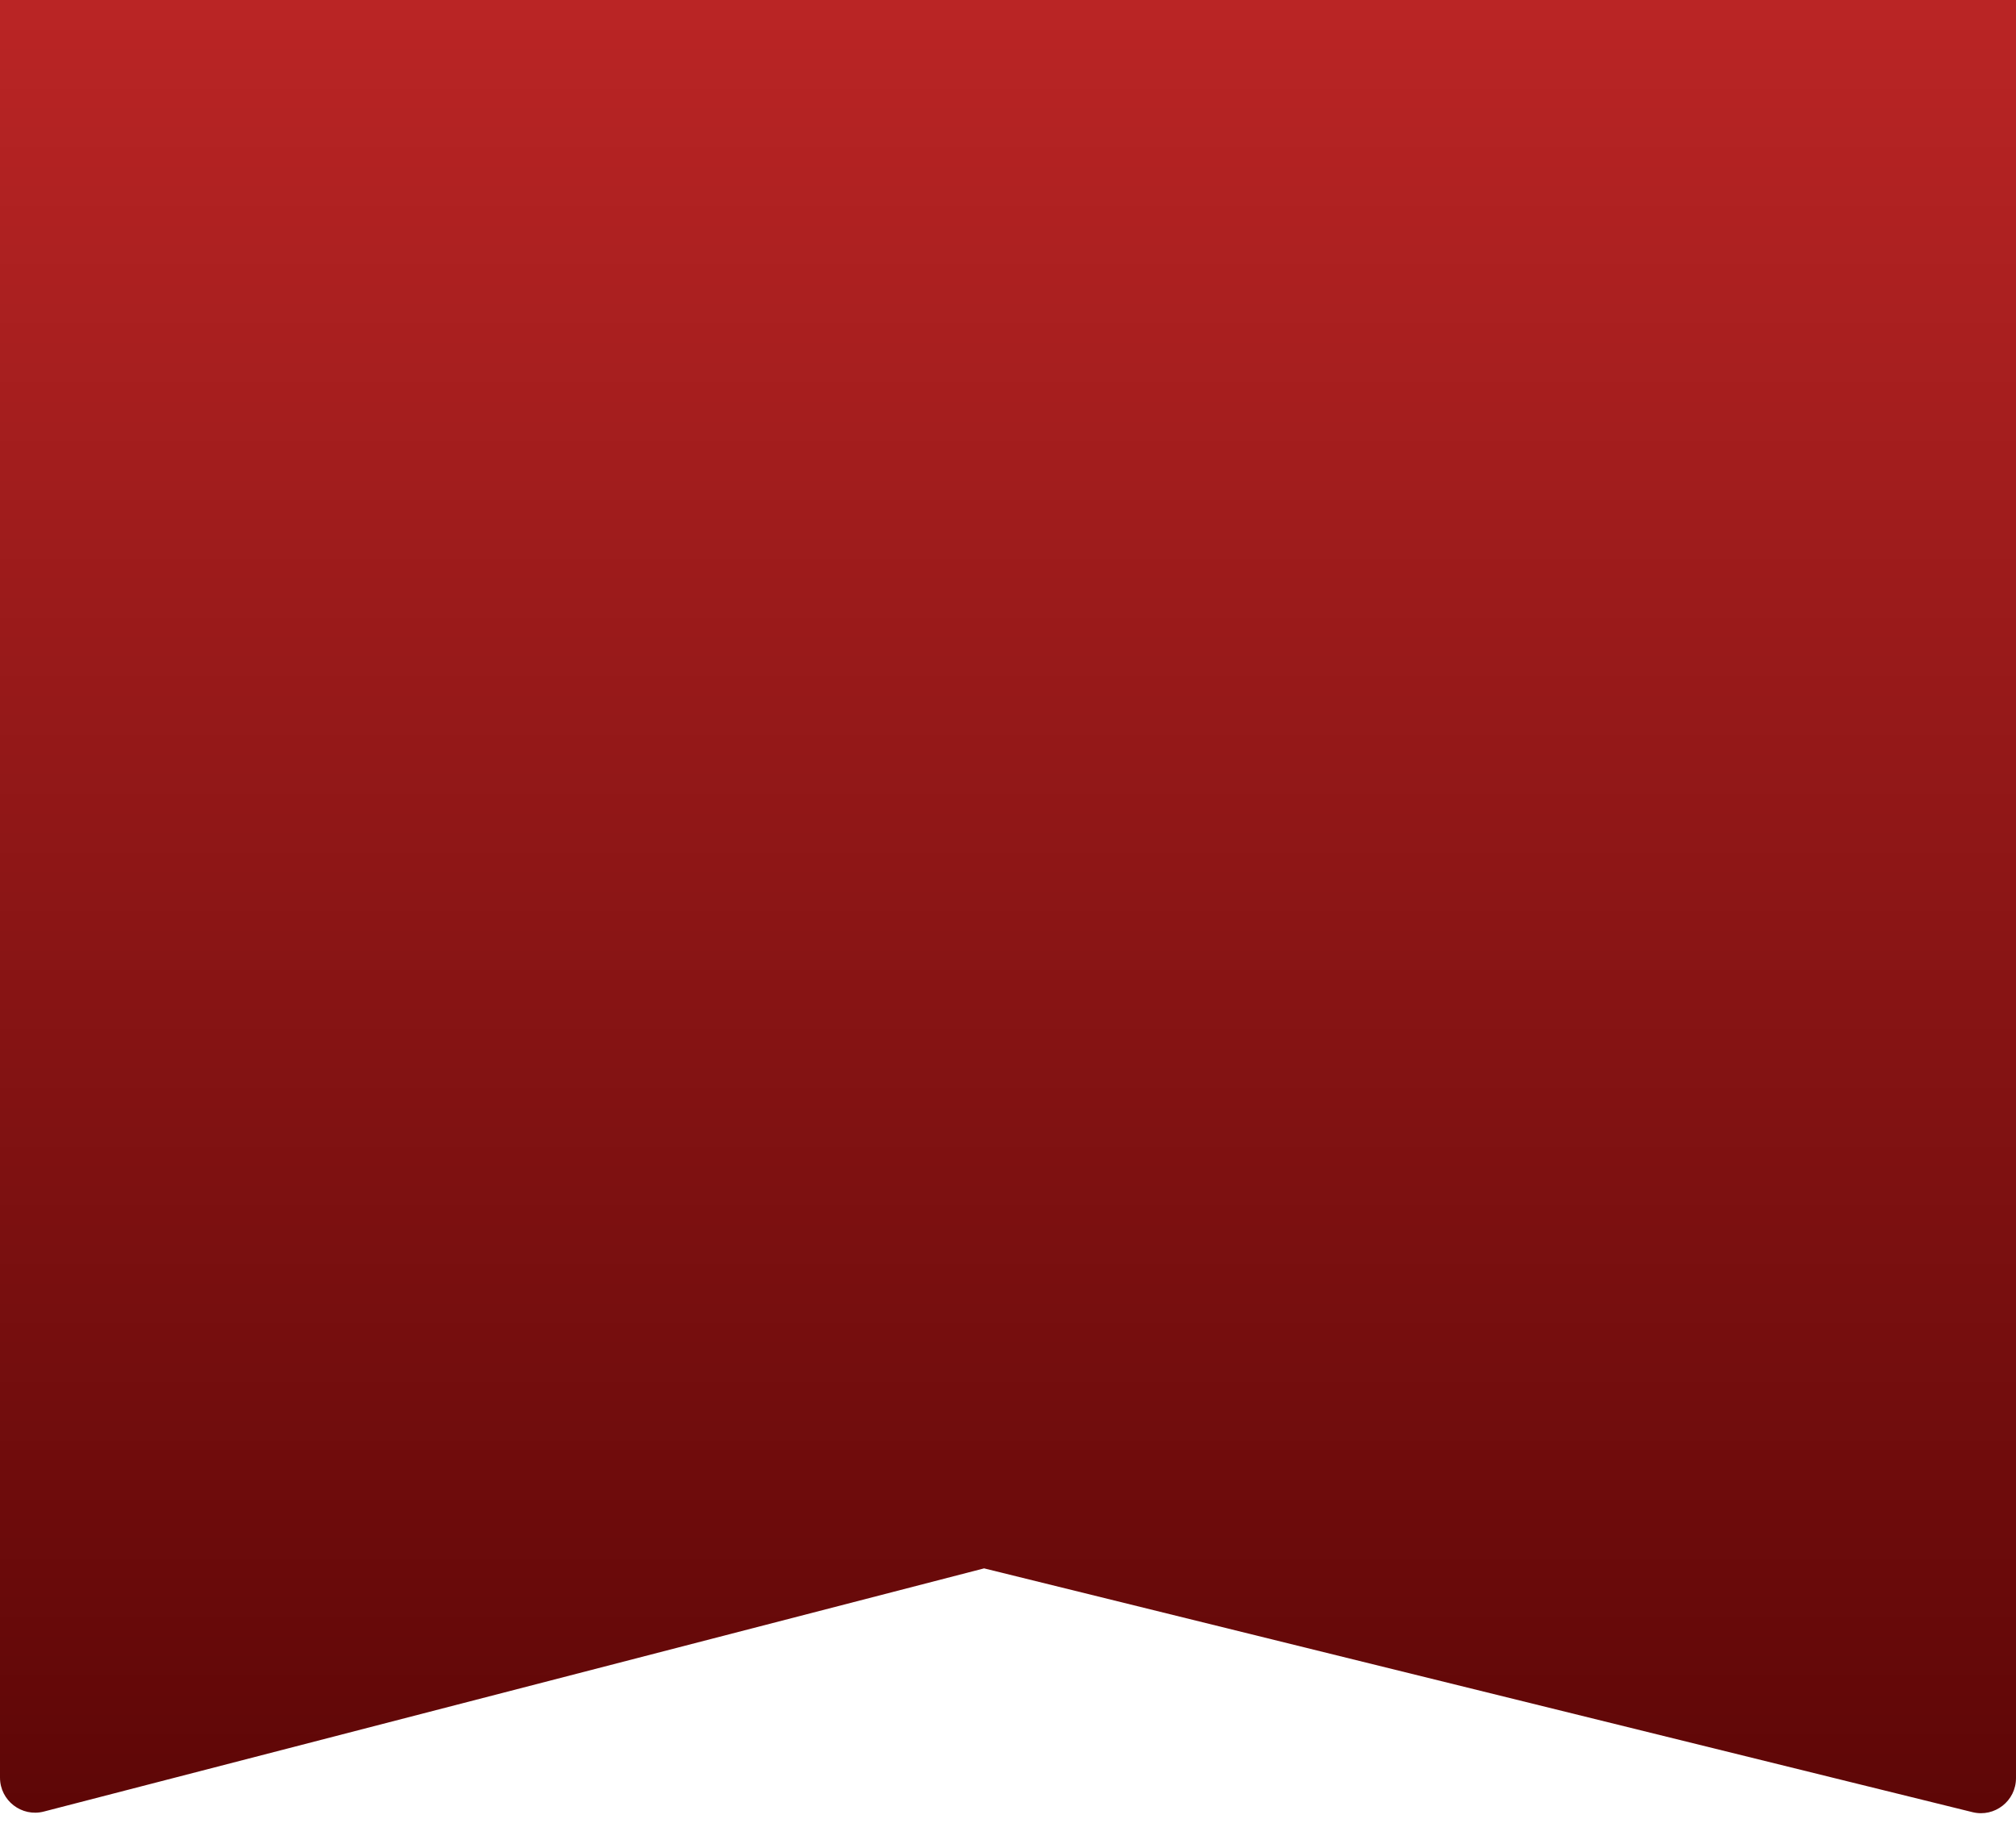 <svg width="115" height="104" viewBox="0 0 115 104" fill="none" xmlns="http://www.w3.org/2000/svg">
<path d="M0 101.417V0H115V101.447C115 102.745 113.782 103.699 112.521 103.388L56.136 89.479L2.501 103.353C1.235 103.681 0 102.725 0 101.417Z" fill="url(#paint0_linear_1_1063)"/>
<defs>
<linearGradient id="paint0_linear_1_1063" x1="57.5" y1="0" x2="57.5" y2="104" gradientUnits="userSpaceOnUse">
<stop stop-color="#BA2525"/>
<stop offset="1" stop-color="#5D0606"/>
</linearGradient>
</defs>
</svg>
